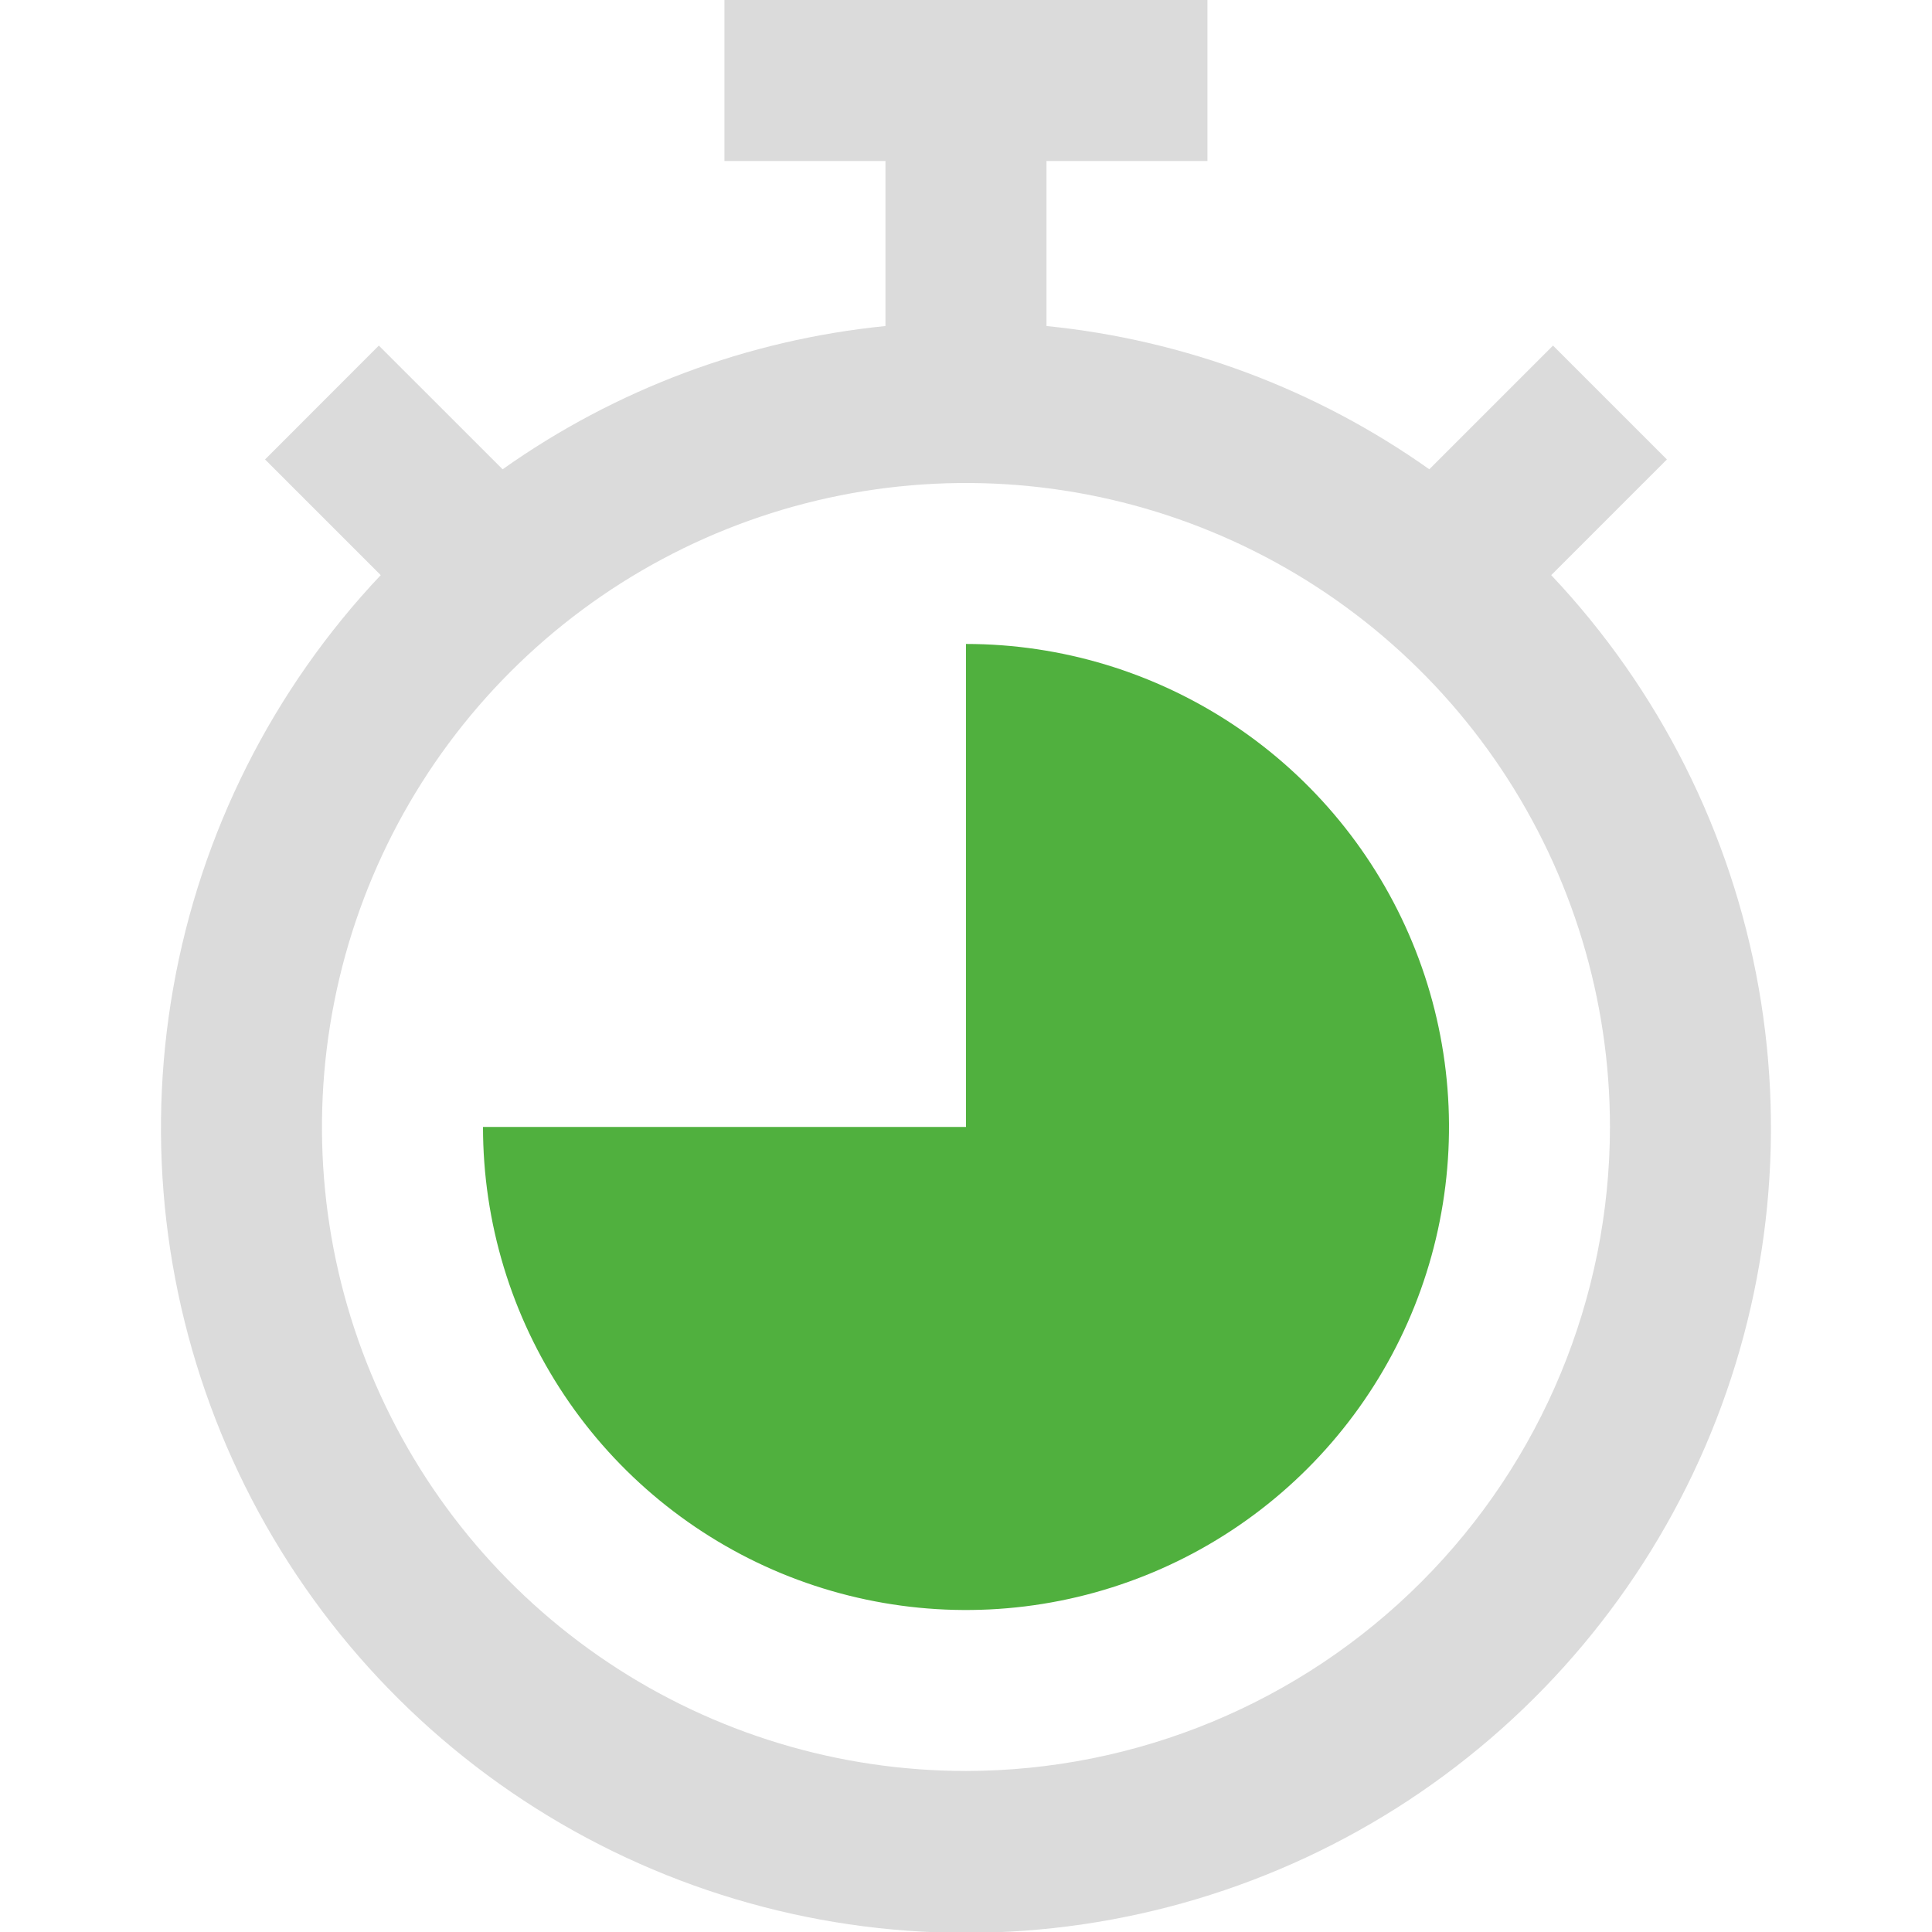 <svg width="32" height="32" viewBox="0 0 32 32" fill="none" xmlns="http://www.w3.org/2000/svg">
<g clip-path="url(#clip0_2015_2536)">
<path d="M25.693 9.526L27.609 7.61L25.723 5.724L23.674 7.773C21.801 6.446 19.616 5.629 17.333 5.4V2.667H19.999V0H11.999V2.667H14.666V5.4C12.383 5.629 10.197 6.446 8.325 7.773L6.275 5.724L4.39 7.61L6.306 9.526C4.518 11.419 3.323 13.795 2.87 16.36C2.416 18.925 2.724 21.567 3.755 23.959C4.786 26.351 6.495 28.388 8.671 29.82C10.847 31.251 13.395 32.014 15.999 32.014C18.604 32.014 21.152 31.251 23.328 29.82C25.504 28.388 27.213 26.351 28.244 23.959C29.275 21.567 29.582 18.925 29.129 16.36C28.676 13.795 27.481 11.419 25.693 9.526ZM15.999 29.333C13.89 29.333 11.827 28.708 10.073 27.536C8.319 26.364 6.952 24.698 6.145 22.749C5.337 20.799 5.126 18.655 5.538 16.586C5.949 14.517 6.965 12.616 8.457 11.124C9.949 9.632 11.849 8.617 13.918 8.205C15.988 7.793 18.132 8.005 20.081 8.812C22.03 9.619 23.696 10.986 24.868 12.741C26.04 14.495 26.666 16.557 26.666 18.667C26.663 21.495 25.538 24.206 23.538 26.206C21.539 28.205 18.827 29.33 15.999 29.333Z" fill="#DBDBDB"/>
<path d="M16 10.666V18.666H8C8 20.249 8.469 21.796 9.348 23.111C10.227 24.427 11.477 25.452 12.938 26.058C14.4 26.663 16.009 26.822 17.561 26.513C19.113 26.204 20.538 25.442 21.657 24.323C22.776 23.204 23.538 21.779 23.846 20.227C24.155 18.675 23.997 17.067 23.391 15.605C22.785 14.143 21.76 12.894 20.445 12.015C19.129 11.136 17.582 10.666 16 10.666Z" fill="#50B03E"/>
</g>
<defs>
<clipPath id="clip0_2015_2536">
<rect width="32" height="32" fill="white"/>
</clipPath>
</defs>
</svg>

